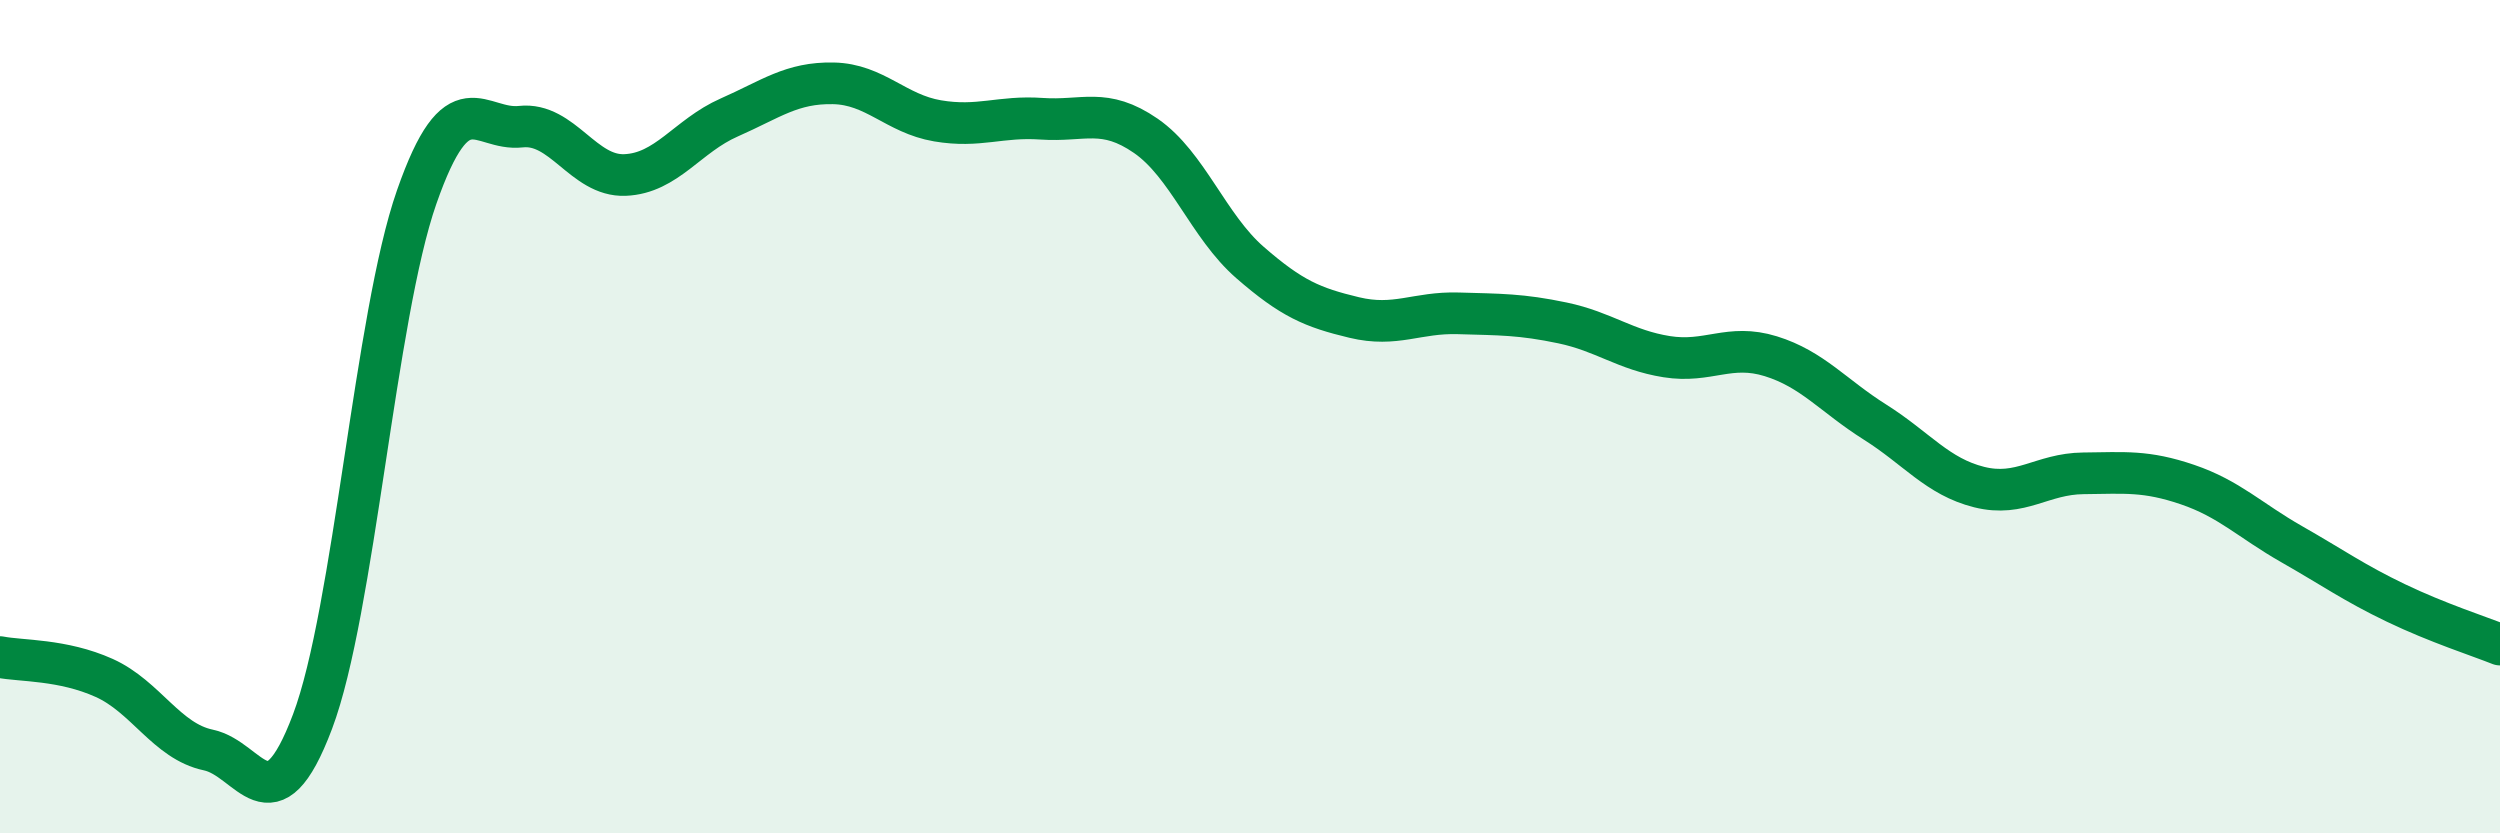 
    <svg width="60" height="20" viewBox="0 0 60 20" xmlns="http://www.w3.org/2000/svg">
      <path
        d="M 0,15.77 C 0.5,15.87 1.5,15.82 2.5,16.27 C 3.5,16.72 4,17.79 5,18 C 6,18.21 6.5,19.97 7.5,17.32 C 8.5,14.67 9,7.59 10,4.73 C 11,1.87 11.5,3.15 12.5,3.04 C 13.5,2.93 14,4.24 15,4.2 C 16,4.16 16.5,3.26 17.5,2.82 C 18.5,2.38 19,1.98 20,2 C 21,2.02 21.5,2.73 22.5,2.9 C 23.5,3.07 24,2.78 25,2.85 C 26,2.92 26.5,2.57 27.5,3.26 C 28.5,3.95 29,5.43 30,6.3 C 31,7.17 31.5,7.38 32.5,7.62 C 33.5,7.86 34,7.49 35,7.52 C 36,7.55 36.5,7.54 37.5,7.75 C 38.5,7.96 39,8.4 40,8.56 C 41,8.72 41.5,8.24 42.5,8.55 C 43.5,8.86 44,9.5 45,10.13 C 46,10.76 46.5,11.44 47.5,11.69 C 48.5,11.94 49,11.37 50,11.36 C 51,11.35 51.5,11.29 52.5,11.63 C 53.5,11.97 54,12.49 55,13.06 C 56,13.63 56.5,13.99 57.5,14.47 C 58.5,14.95 59.5,15.27 60,15.47L60 20L0 20Z"
        fill="#008740"
        opacity="0.1"
        stroke-linecap="round"
        stroke-linejoin="round"
      />
      <path
        d="M 0,15.77 C 0.5,15.87 1.5,15.82 2.5,16.27 C 3.5,16.72 4,17.79 5,18 C 6,18.21 6.5,19.97 7.5,17.32 C 8.5,14.67 9,7.59 10,4.73 C 11,1.87 11.5,3.15 12.5,3.04 C 13.5,2.93 14,4.24 15,4.2 C 16,4.16 16.5,3.26 17.5,2.82 C 18.5,2.38 19,1.98 20,2 C 21,2.02 21.5,2.73 22.5,2.9 C 23.5,3.07 24,2.78 25,2.85 C 26,2.92 26.5,2.57 27.5,3.26 C 28.5,3.95 29,5.43 30,6.3 C 31,7.17 31.5,7.38 32.5,7.62 C 33.5,7.86 34,7.49 35,7.52 C 36,7.55 36.5,7.54 37.5,7.75 C 38.5,7.96 39,8.4 40,8.56 C 41,8.72 41.5,8.24 42.5,8.55 C 43.5,8.86 44,9.5 45,10.13 C 46,10.76 46.5,11.44 47.5,11.69 C 48.5,11.94 49,11.37 50,11.36 C 51,11.35 51.5,11.29 52.5,11.63 C 53.5,11.97 54,12.49 55,13.06 C 56,13.63 56.5,13.99 57.5,14.47 C 58.5,14.95 59.5,15.27 60,15.47"
        stroke="#008740"
        stroke-width="1"
        fill="none"
        stroke-linecap="round"
        stroke-linejoin="round"
      />
    </svg>
  